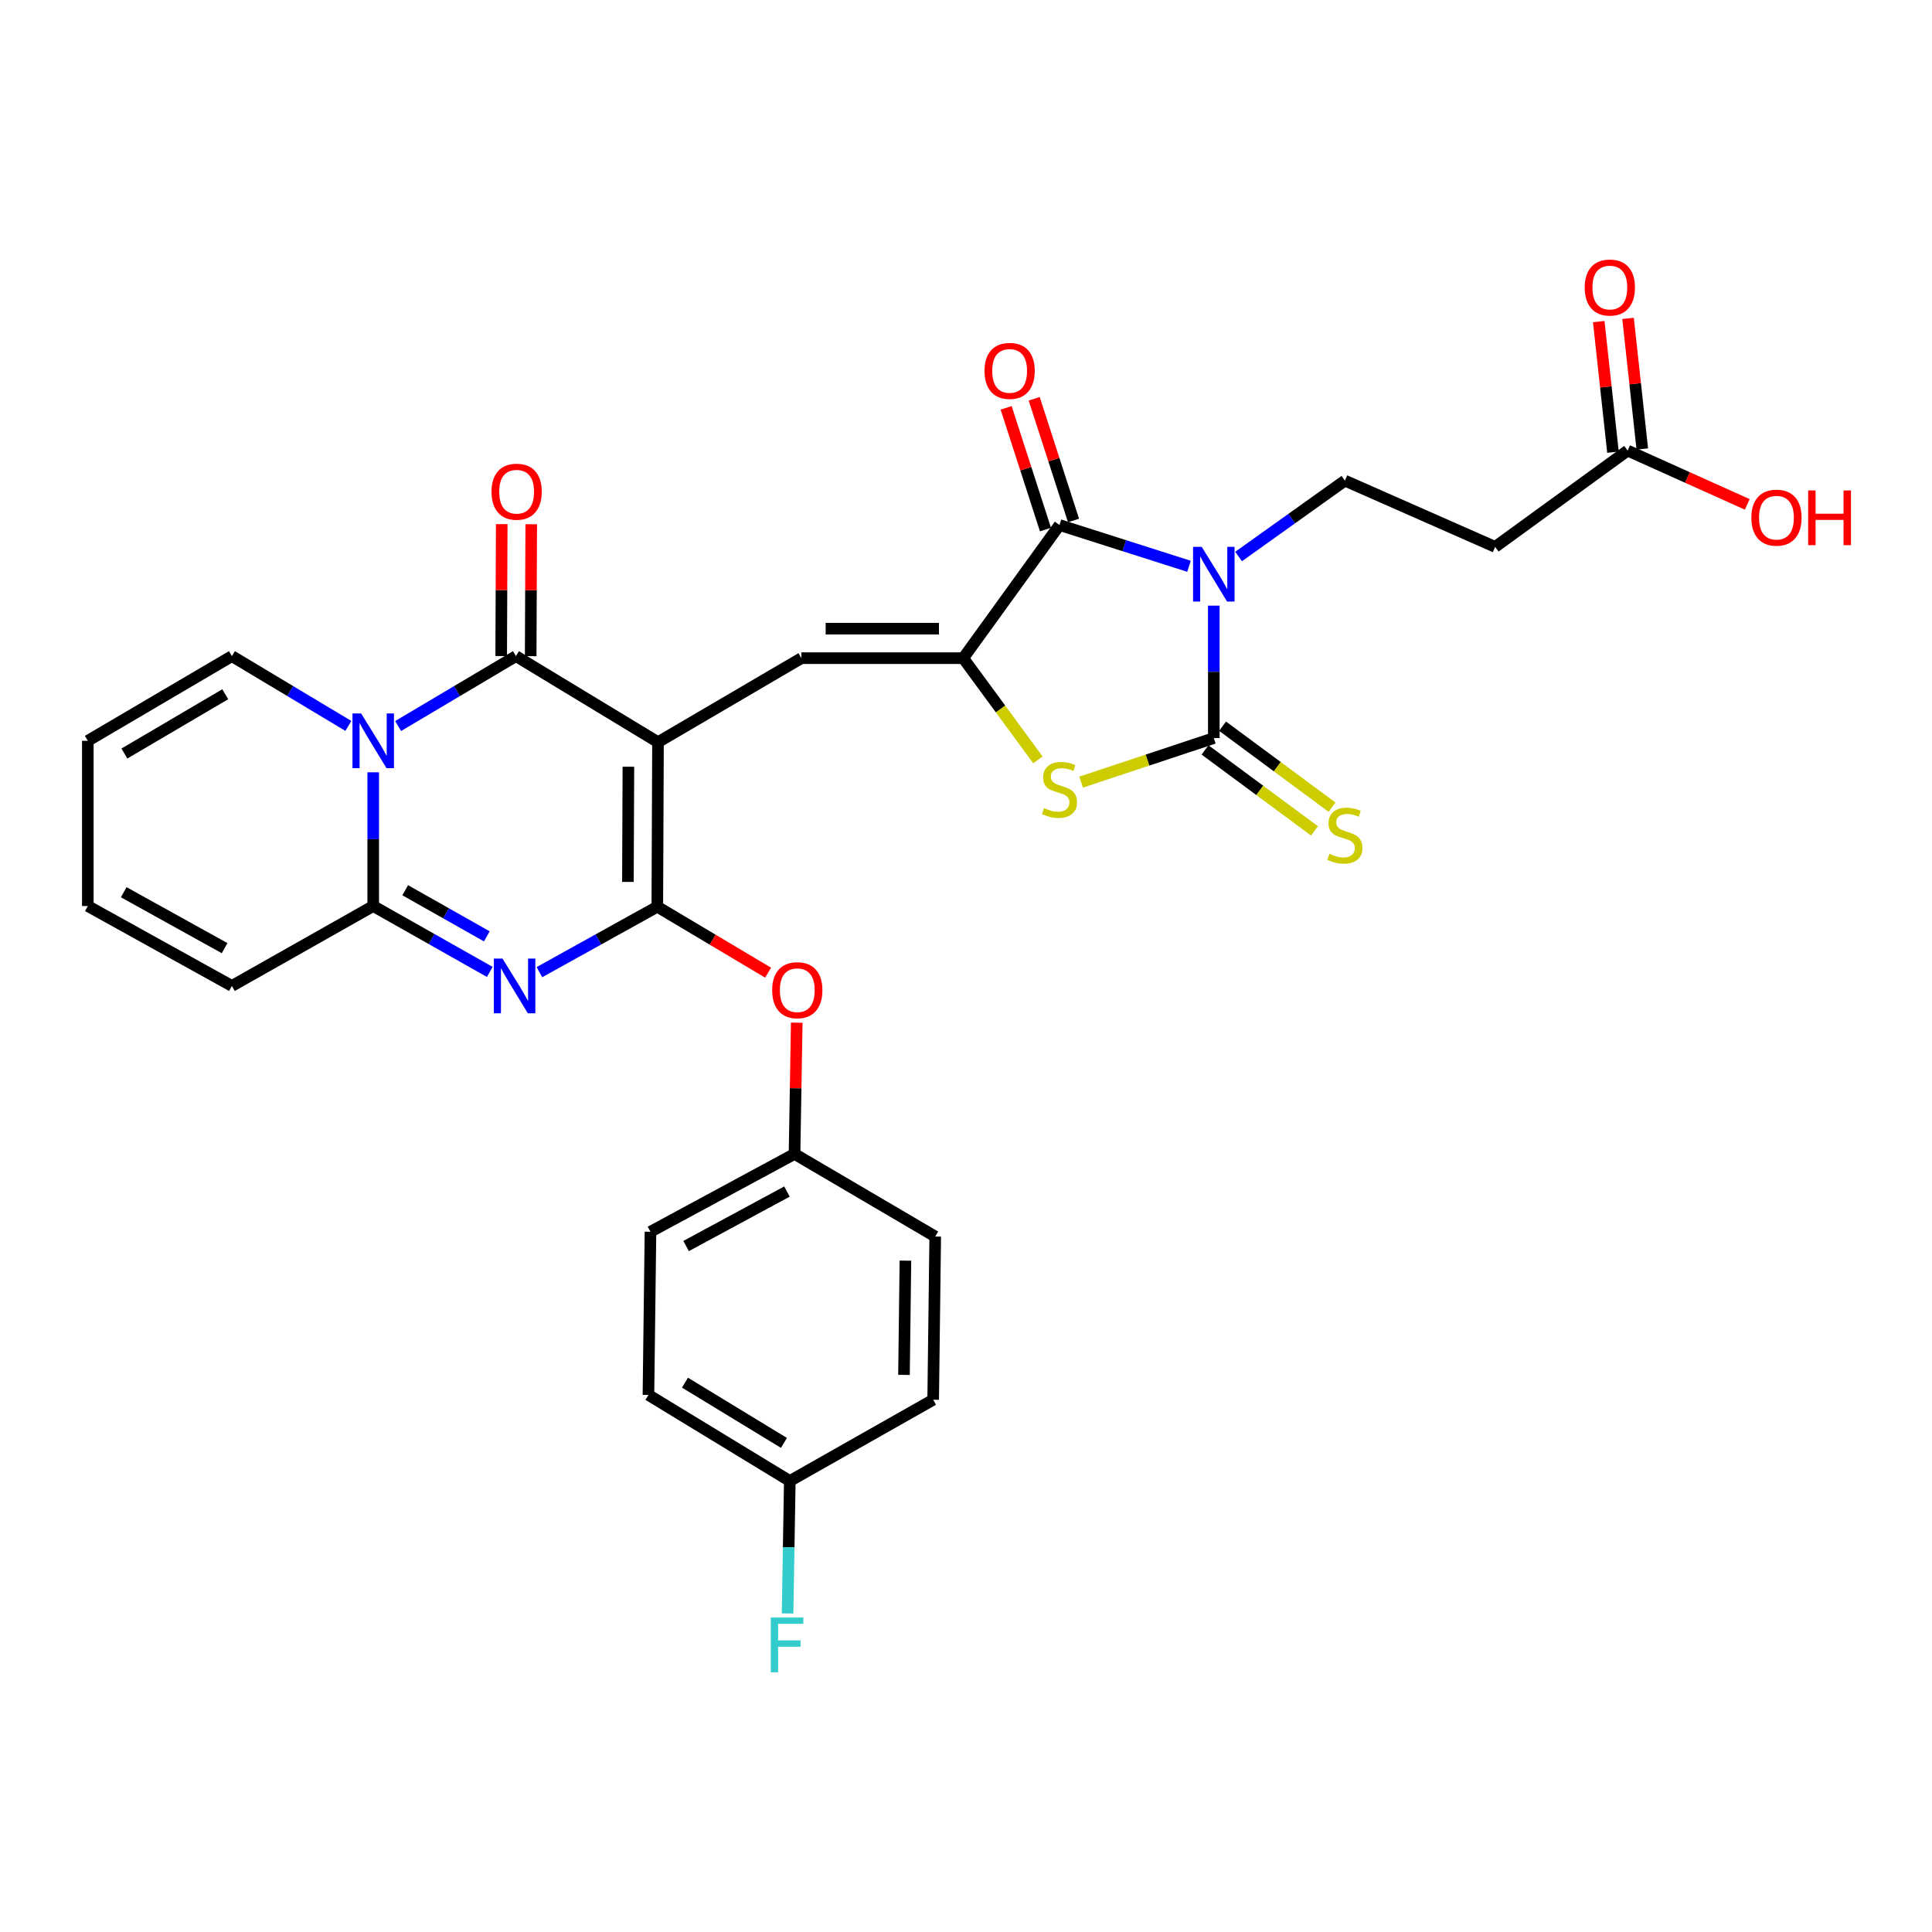 <?xml version='1.0' encoding='iso-8859-1'?>
<svg version='1.1' baseProfile='full'
              xmlns='http://www.w3.org/2000/svg'
                      xmlns:rdkit='http://www.rdkit.org/xml'
                      xmlns:xlink='http://www.w3.org/1999/xlink'
                  xml:space='preserve'
width='1000px' height='1000px' viewBox='0 0 1000 1000'>
<!-- END OF HEADER -->
<rect style='opacity:1.0;fill:#FFFFFF;stroke:none' width='1000' height='1000' x='0' y='0'> </rect>
<path class='bond-1' d='M 340.578,384.149 L 340.222,469.317' style='fill:none;fill-rule:evenodd;stroke:#000000;stroke-width:6px;stroke-linecap:butt;stroke-linejoin:miter;stroke-opacity:1' />
<path class='bond-1' d='M 325.257,396.86 L 325.008,456.478' style='fill:none;fill-rule:evenodd;stroke:#000000;stroke-width:6px;stroke-linecap:butt;stroke-linejoin:miter;stroke-opacity:1' />
<path class='bond-4' d='M 340.578,384.149 L 267.047,339.601' style='fill:none;fill-rule:evenodd;stroke:#000000;stroke-width:6px;stroke-linecap:butt;stroke-linejoin:miter;stroke-opacity:1' />
<path class='bond-9' d='M 340.578,384.149 L 414.787,340.67' style='fill:none;fill-rule:evenodd;stroke:#000000;stroke-width:6px;stroke-linecap:butt;stroke-linejoin:miter;stroke-opacity:1' />
<path class='bond-0' d='M 615.427,293.11 L 581.912,282.432' style='fill:none;fill-rule:evenodd;stroke:#0000FF;stroke-width:6px;stroke-linecap:butt;stroke-linejoin:miter;stroke-opacity:1' />
<path class='bond-0' d='M 581.912,282.432 L 548.396,271.754' style='fill:none;fill-rule:evenodd;stroke:#000000;stroke-width:6px;stroke-linecap:butt;stroke-linejoin:miter;stroke-opacity:1' />
<path class='bond-11' d='M 641.087,288.048 L 668.603,268.412' style='fill:none;fill-rule:evenodd;stroke:#0000FF;stroke-width:6px;stroke-linecap:butt;stroke-linejoin:miter;stroke-opacity:1' />
<path class='bond-11' d='M 668.603,268.412 L 696.119,248.776' style='fill:none;fill-rule:evenodd;stroke:#000000;stroke-width:6px;stroke-linecap:butt;stroke-linejoin:miter;stroke-opacity:1' />
<path class='bond-32' d='M 628.263,313.48 L 628.263,347.75' style='fill:none;fill-rule:evenodd;stroke:#0000FF;stroke-width:6px;stroke-linecap:butt;stroke-linejoin:miter;stroke-opacity:1' />
<path class='bond-32' d='M 628.263,347.75 L 628.263,382.02' style='fill:none;fill-rule:evenodd;stroke:#000000;stroke-width:6px;stroke-linecap:butt;stroke-linejoin:miter;stroke-opacity:1' />
<path class='bond-3' d='M 340.222,469.317 L 309.713,486.251' style='fill:none;fill-rule:evenodd;stroke:#000000;stroke-width:6px;stroke-linecap:butt;stroke-linejoin:miter;stroke-opacity:1' />
<path class='bond-3' d='M 309.713,486.251 L 279.204,503.185' style='fill:none;fill-rule:evenodd;stroke:#0000FF;stroke-width:6px;stroke-linecap:butt;stroke-linejoin:miter;stroke-opacity:1' />
<path class='bond-12' d='M 340.222,469.317 L 368.894,486.386' style='fill:none;fill-rule:evenodd;stroke:#000000;stroke-width:6px;stroke-linecap:butt;stroke-linejoin:miter;stroke-opacity:1' />
<path class='bond-12' d='M 368.894,486.386 L 397.567,503.454' style='fill:none;fill-rule:evenodd;stroke:#FF0000;stroke-width:6px;stroke-linecap:butt;stroke-linejoin:miter;stroke-opacity:1' />
<path class='bond-2' d='M 206.065,375.796 L 236.556,357.699' style='fill:none;fill-rule:evenodd;stroke:#0000FF;stroke-width:6px;stroke-linecap:butt;stroke-linejoin:miter;stroke-opacity:1' />
<path class='bond-2' d='M 236.556,357.699 L 267.047,339.601' style='fill:none;fill-rule:evenodd;stroke:#000000;stroke-width:6px;stroke-linecap:butt;stroke-linejoin:miter;stroke-opacity:1' />
<path class='bond-8' d='M 193.177,399.743 L 193.177,434.352' style='fill:none;fill-rule:evenodd;stroke:#0000FF;stroke-width:6px;stroke-linecap:butt;stroke-linejoin:miter;stroke-opacity:1' />
<path class='bond-8' d='M 193.177,434.352 L 193.177,468.961' style='fill:none;fill-rule:evenodd;stroke:#000000;stroke-width:6px;stroke-linecap:butt;stroke-linejoin:miter;stroke-opacity:1' />
<path class='bond-15' d='M 180.306,375.729 L 150.171,357.665' style='fill:none;fill-rule:evenodd;stroke:#0000FF;stroke-width:6px;stroke-linecap:butt;stroke-linejoin:miter;stroke-opacity:1' />
<path class='bond-15' d='M 150.171,357.665 L 120.037,339.601' style='fill:none;fill-rule:evenodd;stroke:#000000;stroke-width:6px;stroke-linecap:butt;stroke-linejoin:miter;stroke-opacity:1' />
<path class='bond-31' d='M 253.51,503.061 L 223.344,486.011' style='fill:none;fill-rule:evenodd;stroke:#0000FF;stroke-width:6px;stroke-linecap:butt;stroke-linejoin:miter;stroke-opacity:1' />
<path class='bond-31' d='M 223.344,486.011 L 193.177,468.961' style='fill:none;fill-rule:evenodd;stroke:#000000;stroke-width:6px;stroke-linecap:butt;stroke-linejoin:miter;stroke-opacity:1' />
<path class='bond-31' d='M 251.973,484.654 L 230.856,472.719' style='fill:none;fill-rule:evenodd;stroke:#0000FF;stroke-width:6px;stroke-linecap:butt;stroke-linejoin:miter;stroke-opacity:1' />
<path class='bond-31' d='M 230.856,472.719 L 209.74,460.784' style='fill:none;fill-rule:evenodd;stroke:#000000;stroke-width:6px;stroke-linecap:butt;stroke-linejoin:miter;stroke-opacity:1' />
<path class='bond-17' d='M 274.681,339.633 L 274.824,305.49' style='fill:none;fill-rule:evenodd;stroke:#000000;stroke-width:6px;stroke-linecap:butt;stroke-linejoin:miter;stroke-opacity:1' />
<path class='bond-17' d='M 274.824,305.49 L 274.967,271.346' style='fill:none;fill-rule:evenodd;stroke:#FF0000;stroke-width:6px;stroke-linecap:butt;stroke-linejoin:miter;stroke-opacity:1' />
<path class='bond-17' d='M 259.414,339.569 L 259.556,305.426' style='fill:none;fill-rule:evenodd;stroke:#000000;stroke-width:6px;stroke-linecap:butt;stroke-linejoin:miter;stroke-opacity:1' />
<path class='bond-17' d='M 259.556,305.426 L 259.699,271.282' style='fill:none;fill-rule:evenodd;stroke:#FF0000;stroke-width:6px;stroke-linecap:butt;stroke-linejoin:miter;stroke-opacity:1' />
<path class='bond-5' d='M 628.263,382.02 L 593.921,393.421' style='fill:none;fill-rule:evenodd;stroke:#000000;stroke-width:6px;stroke-linecap:butt;stroke-linejoin:miter;stroke-opacity:1' />
<path class='bond-5' d='M 593.921,393.421 L 559.58,404.822' style='fill:none;fill-rule:evenodd;stroke:#CCCC00;stroke-width:6px;stroke-linecap:butt;stroke-linejoin:miter;stroke-opacity:1' />
<path class='bond-13' d='M 623.723,388.157 L 652.056,409.113' style='fill:none;fill-rule:evenodd;stroke:#000000;stroke-width:6px;stroke-linecap:butt;stroke-linejoin:miter;stroke-opacity:1' />
<path class='bond-13' d='M 652.056,409.113 L 680.389,430.069' style='fill:none;fill-rule:evenodd;stroke:#CCCC00;stroke-width:6px;stroke-linecap:butt;stroke-linejoin:miter;stroke-opacity:1' />
<path class='bond-13' d='M 632.802,375.882 L 661.135,396.838' style='fill:none;fill-rule:evenodd;stroke:#000000;stroke-width:6px;stroke-linecap:butt;stroke-linejoin:miter;stroke-opacity:1' />
<path class='bond-13' d='M 661.135,396.838 L 689.468,417.794' style='fill:none;fill-rule:evenodd;stroke:#CCCC00;stroke-width:6px;stroke-linecap:butt;stroke-linejoin:miter;stroke-opacity:1' />
<path class='bond-6' d='M 498.564,340.67 L 414.787,340.67' style='fill:none;fill-rule:evenodd;stroke:#000000;stroke-width:6px;stroke-linecap:butt;stroke-linejoin:miter;stroke-opacity:1' />
<path class='bond-6' d='M 485.998,325.402 L 427.354,325.402' style='fill:none;fill-rule:evenodd;stroke:#000000;stroke-width:6px;stroke-linecap:butt;stroke-linejoin:miter;stroke-opacity:1' />
<path class='bond-7' d='M 498.564,340.67 L 548.396,271.754' style='fill:none;fill-rule:evenodd;stroke:#000000;stroke-width:6px;stroke-linecap:butt;stroke-linejoin:miter;stroke-opacity:1' />
<path class='bond-10' d='M 498.564,340.67 L 517.888,366.986' style='fill:none;fill-rule:evenodd;stroke:#000000;stroke-width:6px;stroke-linecap:butt;stroke-linejoin:miter;stroke-opacity:1' />
<path class='bond-10' d='M 517.888,366.986 L 537.211,393.302' style='fill:none;fill-rule:evenodd;stroke:#CCCC00;stroke-width:6px;stroke-linecap:butt;stroke-linejoin:miter;stroke-opacity:1' />
<path class='bond-19' d='M 555.66,269.406 L 545.479,237.906' style='fill:none;fill-rule:evenodd;stroke:#000000;stroke-width:6px;stroke-linecap:butt;stroke-linejoin:miter;stroke-opacity:1' />
<path class='bond-19' d='M 545.479,237.906 L 535.298,206.406' style='fill:none;fill-rule:evenodd;stroke:#FF0000;stroke-width:6px;stroke-linecap:butt;stroke-linejoin:miter;stroke-opacity:1' />
<path class='bond-19' d='M 541.132,274.101 L 530.951,242.601' style='fill:none;fill-rule:evenodd;stroke:#000000;stroke-width:6px;stroke-linecap:butt;stroke-linejoin:miter;stroke-opacity:1' />
<path class='bond-19' d='M 530.951,242.601 L 520.77,211.101' style='fill:none;fill-rule:evenodd;stroke:#FF0000;stroke-width:6px;stroke-linecap:butt;stroke-linejoin:miter;stroke-opacity:1' />
<path class='bond-18' d='M 193.177,468.961 L 120.037,510.319' style='fill:none;fill-rule:evenodd;stroke:#000000;stroke-width:6px;stroke-linecap:butt;stroke-linejoin:miter;stroke-opacity:1' />
<path class='bond-14' d='M 696.119,248.776 L 773.882,283.069' style='fill:none;fill-rule:evenodd;stroke:#000000;stroke-width:6px;stroke-linecap:butt;stroke-linejoin:miter;stroke-opacity:1' />
<path class='bond-23' d='M 412.392,529.329 L 411.821,563.298' style='fill:none;fill-rule:evenodd;stroke:#FF0000;stroke-width:6px;stroke-linecap:butt;stroke-linejoin:miter;stroke-opacity:1' />
<path class='bond-23' d='M 411.821,563.298 L 411.25,597.268' style='fill:none;fill-rule:evenodd;stroke:#000000;stroke-width:6px;stroke-linecap:butt;stroke-linejoin:miter;stroke-opacity:1' />
<path class='bond-16' d='M 773.882,283.069 L 842.459,233.228' style='fill:none;fill-rule:evenodd;stroke:#000000;stroke-width:6px;stroke-linecap:butt;stroke-linejoin:miter;stroke-opacity:1' />
<path class='bond-20' d='M 120.037,339.601 L 45.455,383.445' style='fill:none;fill-rule:evenodd;stroke:#000000;stroke-width:6px;stroke-linecap:butt;stroke-linejoin:miter;stroke-opacity:1' />
<path class='bond-20' d='M 116.587,359.34 L 64.379,390.03' style='fill:none;fill-rule:evenodd;stroke:#000000;stroke-width:6px;stroke-linecap:butt;stroke-linejoin:miter;stroke-opacity:1' />
<path class='bond-22' d='M 850.048,232.401 L 846.363,198.603' style='fill:none;fill-rule:evenodd;stroke:#000000;stroke-width:6px;stroke-linecap:butt;stroke-linejoin:miter;stroke-opacity:1' />
<path class='bond-22' d='M 846.363,198.603 L 842.678,164.805' style='fill:none;fill-rule:evenodd;stroke:#FF0000;stroke-width:6px;stroke-linecap:butt;stroke-linejoin:miter;stroke-opacity:1' />
<path class='bond-22' d='M 834.87,234.056 L 831.185,200.258' style='fill:none;fill-rule:evenodd;stroke:#000000;stroke-width:6px;stroke-linecap:butt;stroke-linejoin:miter;stroke-opacity:1' />
<path class='bond-22' d='M 831.185,200.258 L 827.5,166.459' style='fill:none;fill-rule:evenodd;stroke:#FF0000;stroke-width:6px;stroke-linecap:butt;stroke-linejoin:miter;stroke-opacity:1' />
<path class='bond-25' d='M 842.459,233.228 L 873.42,247.148' style='fill:none;fill-rule:evenodd;stroke:#000000;stroke-width:6px;stroke-linecap:butt;stroke-linejoin:miter;stroke-opacity:1' />
<path class='bond-25' d='M 873.42,247.148 L 904.381,261.067' style='fill:none;fill-rule:evenodd;stroke:#FF0000;stroke-width:6px;stroke-linecap:butt;stroke-linejoin:miter;stroke-opacity:1' />
<path class='bond-33' d='M 120.037,510.319 L 45.455,468.961' style='fill:none;fill-rule:evenodd;stroke:#000000;stroke-width:6px;stroke-linecap:butt;stroke-linejoin:miter;stroke-opacity:1' />
<path class='bond-33' d='M 116.254,490.763 L 64.046,461.812' style='fill:none;fill-rule:evenodd;stroke:#000000;stroke-width:6px;stroke-linecap:butt;stroke-linejoin:miter;stroke-opacity:1' />
<path class='bond-21' d='M 45.455,383.445 L 45.455,468.961' style='fill:none;fill-rule:evenodd;stroke:#000000;stroke-width:6px;stroke-linecap:butt;stroke-linejoin:miter;stroke-opacity:1' />
<path class='bond-27' d='M 411.25,597.268 L 484.068,640.026' style='fill:none;fill-rule:evenodd;stroke:#000000;stroke-width:6px;stroke-linecap:butt;stroke-linejoin:miter;stroke-opacity:1' />
<path class='bond-28' d='M 411.25,597.268 L 336.685,637.558' style='fill:none;fill-rule:evenodd;stroke:#000000;stroke-width:6px;stroke-linecap:butt;stroke-linejoin:miter;stroke-opacity:1' />
<path class='bond-28' d='M 407.323,616.744 L 355.127,644.947' style='fill:none;fill-rule:evenodd;stroke:#000000;stroke-width:6px;stroke-linecap:butt;stroke-linejoin:miter;stroke-opacity:1' />
<path class='bond-24' d='M 408.799,766.561 L 335.633,722.022' style='fill:none;fill-rule:evenodd;stroke:#000000;stroke-width:6px;stroke-linecap:butt;stroke-linejoin:miter;stroke-opacity:1' />
<path class='bond-24' d='M 405.763,746.839 L 354.547,715.661' style='fill:none;fill-rule:evenodd;stroke:#000000;stroke-width:6px;stroke-linecap:butt;stroke-linejoin:miter;stroke-opacity:1' />
<path class='bond-26' d='M 408.799,766.561 L 408.223,800.839' style='fill:none;fill-rule:evenodd;stroke:#000000;stroke-width:6px;stroke-linecap:butt;stroke-linejoin:miter;stroke-opacity:1' />
<path class='bond-26' d='M 408.223,800.839 L 407.647,835.117' style='fill:none;fill-rule:evenodd;stroke:#33CCCC;stroke-width:6px;stroke-linecap:butt;stroke-linejoin:miter;stroke-opacity:1' />
<path class='bond-34' d='M 408.799,766.561 L 483.008,724.507' style='fill:none;fill-rule:evenodd;stroke:#000000;stroke-width:6px;stroke-linecap:butt;stroke-linejoin:miter;stroke-opacity:1' />
<path class='bond-30' d='M 484.068,640.026 L 483.008,724.507' style='fill:none;fill-rule:evenodd;stroke:#000000;stroke-width:6px;stroke-linecap:butt;stroke-linejoin:miter;stroke-opacity:1' />
<path class='bond-30' d='M 468.643,652.507 L 467.901,711.643' style='fill:none;fill-rule:evenodd;stroke:#000000;stroke-width:6px;stroke-linecap:butt;stroke-linejoin:miter;stroke-opacity:1' />
<path class='bond-29' d='M 336.685,637.558 L 335.633,722.022' style='fill:none;fill-rule:evenodd;stroke:#000000;stroke-width:6px;stroke-linecap:butt;stroke-linejoin:miter;stroke-opacity:1' />
<path  class='atom-1' d='M 622.003 283.04
L 631.283 298.04
Q 632.203 299.52, 633.683 302.2
Q 635.163 304.88, 635.243 305.04
L 635.243 283.04
L 639.003 283.04
L 639.003 311.36
L 635.123 311.36
L 625.163 294.96
Q 624.003 293.04, 622.763 290.84
Q 621.563 288.64, 621.203 287.96
L 621.203 311.36
L 617.523 311.36
L 617.523 283.04
L 622.003 283.04
' fill='#0000FF'/>
<path  class='atom-3' d='M 186.917 369.285
L 196.197 384.285
Q 197.117 385.765, 198.597 388.445
Q 200.077 391.125, 200.157 391.285
L 200.157 369.285
L 203.917 369.285
L 203.917 397.605
L 200.037 397.605
L 190.077 381.205
Q 188.917 379.285, 187.677 377.085
Q 186.477 374.885, 186.117 374.205
L 186.117 397.605
L 182.437 397.605
L 182.437 369.285
L 186.917 369.285
' fill='#0000FF'/>
<path  class='atom-4' d='M 260.092 496.159
L 269.372 511.159
Q 270.292 512.639, 271.772 515.319
Q 273.252 517.999, 273.332 518.159
L 273.332 496.159
L 277.092 496.159
L 277.092 524.479
L 273.212 524.479
L 263.252 508.079
Q 262.092 506.159, 260.852 503.959
Q 259.652 501.759, 259.292 501.079
L 259.292 524.479
L 255.612 524.479
L 255.612 496.159
L 260.092 496.159
' fill='#0000FF'/>
<path  class='atom-11' d='M 540.396 418.255
Q 540.716 418.375, 542.036 418.935
Q 543.356 419.495, 544.796 419.855
Q 546.276 420.175, 547.716 420.175
Q 550.396 420.175, 551.956 418.895
Q 553.516 417.575, 553.516 415.295
Q 553.516 413.735, 552.716 412.775
Q 551.956 411.815, 550.756 411.295
Q 549.556 410.775, 547.556 410.175
Q 545.036 409.415, 543.516 408.695
Q 542.036 407.975, 540.956 406.455
Q 539.916 404.935, 539.916 402.375
Q 539.916 398.815, 542.316 396.615
Q 544.756 394.415, 549.556 394.415
Q 552.836 394.415, 556.556 395.975
L 555.636 399.055
Q 552.236 397.655, 549.676 397.655
Q 546.916 397.655, 545.396 398.815
Q 543.876 399.935, 543.916 401.895
Q 543.916 403.415, 544.676 404.335
Q 545.476 405.255, 546.596 405.775
Q 547.756 406.295, 549.676 406.895
Q 552.236 407.695, 553.756 408.495
Q 555.276 409.295, 556.356 410.935
Q 557.476 412.535, 557.476 415.295
Q 557.476 419.215, 554.836 421.335
Q 552.236 423.415, 547.876 423.415
Q 545.356 423.415, 543.436 422.855
Q 541.556 422.335, 539.316 421.415
L 540.396 418.255
' fill='#CCCC00'/>
<path  class='atom-13' d='M 399.675 512.528
Q 399.675 505.728, 403.035 501.928
Q 406.395 498.128, 412.675 498.128
Q 418.955 498.128, 422.315 501.928
Q 425.675 505.728, 425.675 512.528
Q 425.675 519.408, 422.275 523.328
Q 418.875 527.208, 412.675 527.208
Q 406.435 527.208, 403.035 523.328
Q 399.675 519.448, 399.675 512.528
M 412.675 524.008
Q 416.995 524.008, 419.315 521.128
Q 421.675 518.208, 421.675 512.528
Q 421.675 506.968, 419.315 504.168
Q 416.995 501.328, 412.675 501.328
Q 408.355 501.328, 405.995 504.128
Q 403.675 506.928, 403.675 512.528
Q 403.675 518.248, 405.995 521.128
Q 408.355 524.008, 412.675 524.008
' fill='#FF0000'/>
<path  class='atom-14' d='M 688.119 441.928
Q 688.439 442.048, 689.759 442.608
Q 691.079 443.168, 692.519 443.528
Q 693.999 443.848, 695.439 443.848
Q 698.119 443.848, 699.679 442.568
Q 701.239 441.248, 701.239 438.968
Q 701.239 437.408, 700.439 436.448
Q 699.679 435.488, 698.479 434.968
Q 697.279 434.448, 695.279 433.848
Q 692.759 433.088, 691.239 432.368
Q 689.759 431.648, 688.679 430.128
Q 687.639 428.608, 687.639 426.048
Q 687.639 422.488, 690.039 420.288
Q 692.479 418.088, 697.279 418.088
Q 700.559 418.088, 704.279 419.648
L 703.359 422.728
Q 699.959 421.328, 697.399 421.328
Q 694.639 421.328, 693.119 422.488
Q 691.599 423.608, 691.639 425.568
Q 691.639 427.088, 692.399 428.008
Q 693.199 428.928, 694.319 429.448
Q 695.479 429.968, 697.399 430.568
Q 699.959 431.368, 701.479 432.168
Q 702.999 432.968, 704.079 434.608
Q 705.199 436.208, 705.199 438.968
Q 705.199 442.888, 702.559 445.008
Q 699.959 447.088, 695.599 447.088
Q 693.079 447.088, 691.159 446.528
Q 689.279 446.008, 687.039 445.088
L 688.119 441.928
' fill='#CCCC00'/>
<path  class='atom-18' d='M 254.404 254.505
Q 254.404 247.705, 257.764 243.905
Q 261.124 240.105, 267.404 240.105
Q 273.684 240.105, 277.044 243.905
Q 280.404 247.705, 280.404 254.505
Q 280.404 261.385, 277.004 265.305
Q 273.604 269.185, 267.404 269.185
Q 261.164 269.185, 257.764 265.305
Q 254.404 261.425, 254.404 254.505
M 267.404 265.985
Q 271.724 265.985, 274.044 263.105
Q 276.404 260.185, 276.404 254.505
Q 276.404 248.945, 274.044 246.145
Q 271.724 243.305, 267.404 243.305
Q 263.084 243.305, 260.724 246.105
Q 258.404 248.905, 258.404 254.505
Q 258.404 260.225, 260.724 263.105
Q 263.084 265.985, 267.404 265.985
' fill='#FF0000'/>
<path  class='atom-20' d='M 509.585 191.975
Q 509.585 185.175, 512.945 181.375
Q 516.305 177.575, 522.585 177.575
Q 528.865 177.575, 532.225 181.375
Q 535.585 185.175, 535.585 191.975
Q 535.585 198.855, 532.185 202.775
Q 528.785 206.655, 522.585 206.655
Q 516.345 206.655, 512.945 202.775
Q 509.585 198.895, 509.585 191.975
M 522.585 203.455
Q 526.905 203.455, 529.225 200.575
Q 531.585 197.655, 531.585 191.975
Q 531.585 186.415, 529.225 183.615
Q 526.905 180.775, 522.585 180.775
Q 518.265 180.775, 515.905 183.575
Q 513.585 186.375, 513.585 191.975
Q 513.585 197.695, 515.905 200.575
Q 518.265 203.455, 522.585 203.455
' fill='#FF0000'/>
<path  class='atom-23' d='M 820.248 148.827
Q 820.248 142.027, 823.608 138.227
Q 826.968 134.427, 833.248 134.427
Q 839.528 134.427, 842.888 138.227
Q 846.248 142.027, 846.248 148.827
Q 846.248 155.707, 842.848 159.627
Q 839.448 163.507, 833.248 163.507
Q 827.008 163.507, 823.608 159.627
Q 820.248 155.747, 820.248 148.827
M 833.248 160.307
Q 837.568 160.307, 839.888 157.427
Q 842.248 154.507, 842.248 148.827
Q 842.248 143.267, 839.888 140.467
Q 837.568 137.627, 833.248 137.627
Q 828.928 137.627, 826.568 140.427
Q 824.248 143.227, 824.248 148.827
Q 824.248 154.547, 826.568 157.427
Q 828.928 160.307, 833.248 160.307
' fill='#FF0000'/>
<path  class='atom-26' d='M 906.493 267.94
Q 906.493 261.14, 909.853 257.34
Q 913.213 253.54, 919.493 253.54
Q 925.773 253.54, 929.133 257.34
Q 932.493 261.14, 932.493 267.94
Q 932.493 274.82, 929.093 278.74
Q 925.693 282.62, 919.493 282.62
Q 913.253 282.62, 909.853 278.74
Q 906.493 274.86, 906.493 267.94
M 919.493 279.42
Q 923.813 279.42, 926.133 276.54
Q 928.493 273.62, 928.493 267.94
Q 928.493 262.38, 926.133 259.58
Q 923.813 256.74, 919.493 256.74
Q 915.173 256.74, 912.813 259.54
Q 910.493 262.34, 910.493 267.94
Q 910.493 273.66, 912.813 276.54
Q 915.173 279.42, 919.493 279.42
' fill='#FF0000'/>
<path  class='atom-26' d='M 935.893 253.86
L 939.733 253.86
L 939.733 265.9
L 954.213 265.9
L 954.213 253.86
L 958.053 253.86
L 958.053 282.18
L 954.213 282.18
L 954.213 269.1
L 939.733 269.1
L 939.733 282.18
L 935.893 282.18
L 935.893 253.86
' fill='#FF0000'/>
<path  class='atom-27' d='M 398.954 837.238
L 415.794 837.238
L 415.794 840.478
L 402.754 840.478
L 402.754 849.078
L 414.354 849.078
L 414.354 852.358
L 402.754 852.358
L 402.754 865.558
L 398.954 865.558
L 398.954 837.238
' fill='#33CCCC'/>
</svg>
